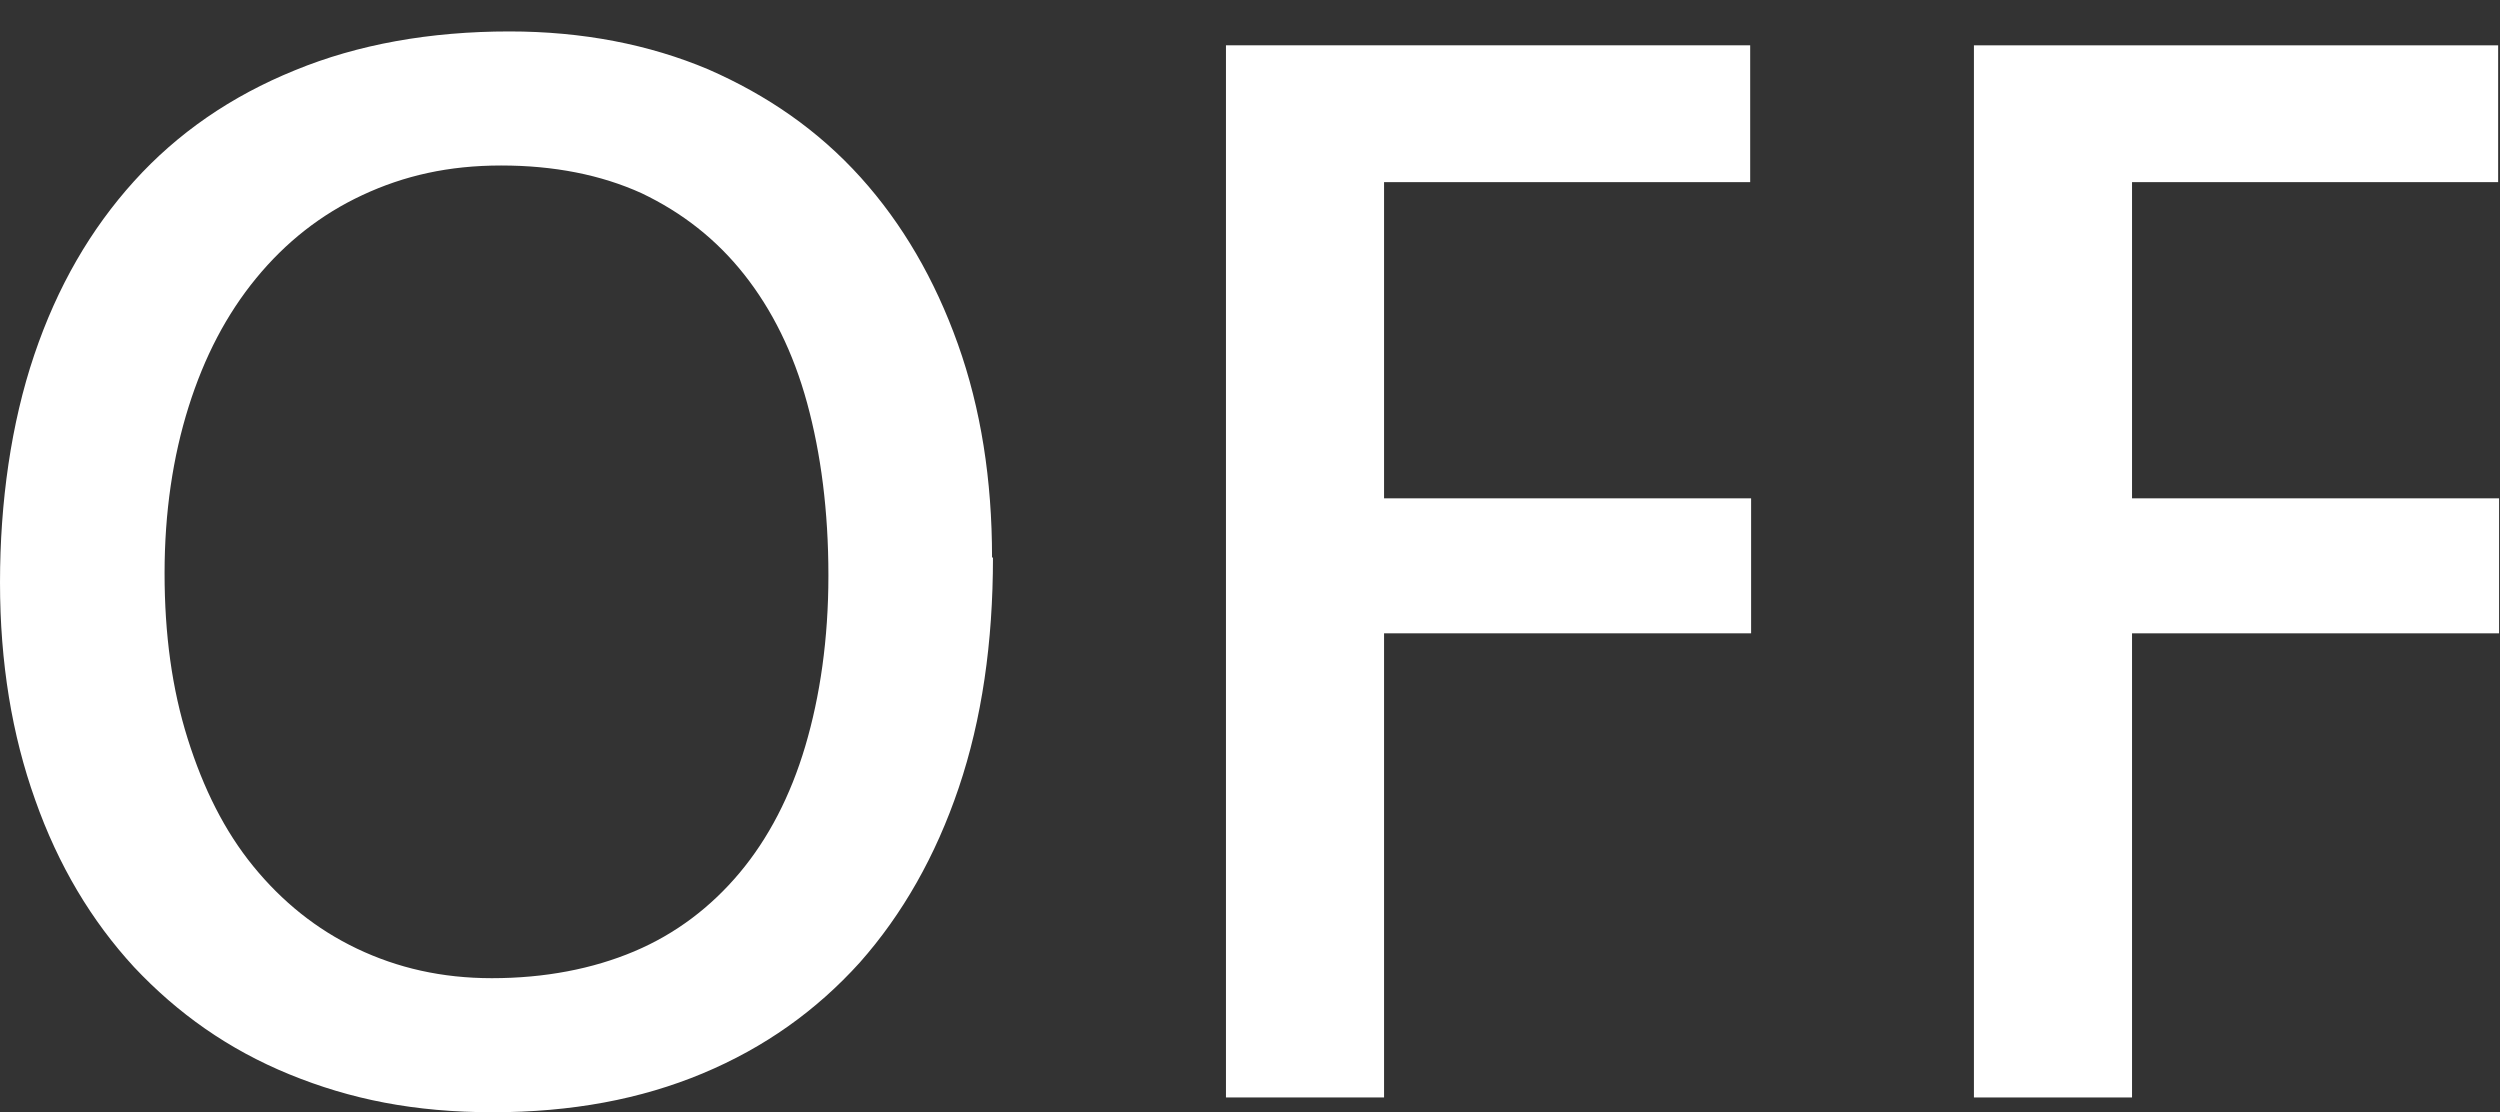 <?xml version="1.0" encoding="UTF-8"?><svg id="_レイヤー_2" xmlns="http://www.w3.org/2000/svg" width="27.04" height="12.03" viewBox="0 0 27.04 12.03"><rect x="0" y="0" width="27.04" height="12.03" fill="#333333" stroke="none"/><defs><style>.cls-1{fill:#fff;}.cls-2{fill:none;}</style></defs><g id="_作業"><path class="cls-1" d="M10.74,6.03c0,.92-.12,1.75-.37,2.49-.25.74-.61,1.37-1.07,1.89-.47.52-1.03.92-1.7,1.2s-1.42.42-2.27.42-1.54-.14-2.2-.41c-.66-.27-1.21-.66-1.68-1.16-.46-.5-.82-1.1-1.07-1.81-.25-.7-.38-1.48-.38-2.35s.12-1.72.37-2.46c.25-.74.61-1.36,1.08-1.88.47-.52,1.05-.92,1.74-1.2.68-.28,1.46-.42,2.32-.42.79,0,1.51.14,2.15.41.64.28,1.19.66,1.65,1.17.45.5.8,1.1,1.05,1.8.25.7.37,1.47.37,2.31ZM8.96,6.22c0-.69-.08-1.31-.23-1.86-.15-.55-.38-1.01-.68-1.39-.3-.38-.67-.67-1.11-.88-.44-.2-.95-.3-1.52-.3s-1.05.11-1.5.32c-.45.21-.83.51-1.15.9-.32.39-.56.85-.73,1.39-.17.54-.26,1.14-.26,1.8s.08,1.25.25,1.79.4,1,.71,1.38c.31.38.68.68,1.12.89.44.21.92.32,1.46.32.57,0,1.09-.1,1.54-.29s.83-.48,1.14-.85c.31-.37.55-.83.71-1.37s.25-1.16.25-1.84Z"/><path class="cls-1" d="M18.93,1.97h-3.96v3.42h3.97v1.46h-3.97v5.02h-1.71V.49h5.67v1.48Z"/><path class="cls-1" d="M27.02,1.97h-3.96v3.42h3.97v1.46h-3.97v5.02h-1.71V.49h5.67v1.48Z"/><rect class="cls-2" width="27.04" height="11.87"/></g></svg>